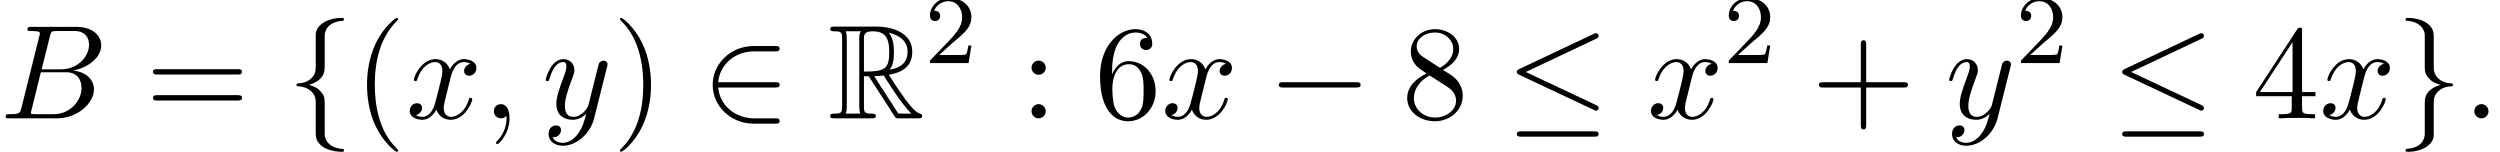 <?xml version='1.0' encoding='UTF-8'?>
<!-- This file was generated by dvisvgm 2.13.3 -->
<svg version='1.1' xmlns='http://www.w3.org/2000/svg' xmlns:xlink='http://www.w3.org/1999/xlink' width='203.68pt' height='12.368pt' viewBox='131.286 72.651 203.68 12.368'>
<defs>
<path id='g0-82' d='M2.924-3.425H3.316L4.953-.895C5.062-.72 5.324-.295 5.444-.131C5.52 0 5.553 0 5.804 0H7.309C7.505 0 7.669 0 7.669-.196C7.669-.284 7.604-.36 7.505-.382C7.102-.469 6.567-1.189 6.305-1.538C6.229-1.647 5.684-2.367 4.953-3.545C5.924-3.72 6.862-4.135 6.862-5.433C6.862-6.949 5.258-7.473 3.971-7.473H.545C.349-7.473 .175-7.473 .175-7.276C.175-7.091 .382-7.091 .469-7.091C1.091-7.091 1.145-7.015 1.145-6.469V-1.004C1.145-.458 1.091-.382 .469-.382C.382-.382 .175-.382 .175-.196C.175 0 .349 0 .545 0H3.535C3.731 0 3.895 0 3.895-.196C3.895-.382 3.709-.382 3.589-.382C2.967-.382 2.924-.469 2.924-1.004V-3.425ZM5.029-3.96C5.335-4.364 5.367-4.942 5.367-5.422C5.367-5.945 5.302-6.524 4.953-6.971C5.4-6.873 6.48-6.535 6.48-5.433C6.48-4.724 6.153-4.167 5.029-3.96ZM2.924-6.502C2.924-6.731 2.924-7.091 3.6-7.091C4.527-7.091 4.985-6.709 4.985-5.422C4.985-4.015 4.647-3.807 2.924-3.807V-6.502ZM1.44-.382C1.527-.578 1.527-.884 1.527-.982V-6.491C1.527-6.6 1.527-6.895 1.44-7.091H2.684C2.542-6.916 2.542-6.698 2.542-6.535V-.982C2.542-.873 2.542-.578 2.629-.382H1.44ZM3.764-3.425C3.84-3.436 3.884-3.447 3.971-3.447C4.135-3.447 4.375-3.469 4.538-3.491C4.702-3.229 5.88-1.287 6.785-.382H5.727L3.764-3.425Z'/>
<path id='g1-0' d='M7.189-2.509C7.375-2.509 7.571-2.509 7.571-2.727S7.375-2.945 7.189-2.945H1.287C1.102-2.945 .905-2.945 .905-2.727S1.102-2.509 1.287-2.509H7.189Z'/>
<path id='g1-20' d='M7.364-6.48C7.484-6.535 7.571-6.589 7.571-6.72C7.571-6.84 7.484-6.938 7.353-6.938C7.298-6.938 7.2-6.895 7.156-6.873L1.124-4.025C.938-3.938 .905-3.862 .905-3.775C.905-3.676 .971-3.6 1.124-3.535L7.156-.698C7.298-.622 7.32-.622 7.353-.622C7.473-.622 7.571-.72 7.571-.84C7.571-.938 7.527-1.004 7.342-1.091L1.636-3.775L7.364-6.48ZM7.189 1.495C7.375 1.495 7.571 1.495 7.571 1.276S7.342 1.058 7.178 1.058H1.298C1.135 1.058 .905 1.058 .905 1.276S1.102 1.495 1.287 1.495H7.189Z'/>
<path id='g1-50' d='M5.978-2.509C6.164-2.509 6.36-2.509 6.36-2.727S6.164-2.945 5.978-2.945H1.353C1.484-4.407 2.738-5.455 4.276-5.455H5.978C6.164-5.455 6.36-5.455 6.36-5.673S6.164-5.891 5.978-5.891H4.255C2.389-5.891 .905-4.473 .905-2.727S2.389 .436 4.255 .436H5.978C6.164 .436 6.36 .436 6.36 .218S6.164 0 5.978 0H4.276C2.738 0 1.484-1.047 1.353-2.509H5.978Z'/>
<path id='g1-102' d='M3.087-6.731C3.087-7.167 3.371-7.865 4.56-7.942C4.615-7.953 4.658-7.996 4.658-8.062C4.658-8.182 4.571-8.182 4.451-8.182C3.36-8.182 2.367-7.625 2.356-6.818V-4.331C2.356-3.905 2.356-3.556 1.92-3.196C1.538-2.88 1.124-2.858 .884-2.847C.829-2.836 .785-2.793 .785-2.727C.785-2.618 .851-2.618 .96-2.607C1.68-2.564 2.204-2.171 2.324-1.636C2.356-1.516 2.356-1.495 2.356-1.102V1.058C2.356 1.516 2.356 1.865 2.88 2.28C3.305 2.607 4.025 2.727 4.451 2.727C4.571 2.727 4.658 2.727 4.658 2.607C4.658 2.498 4.593 2.498 4.484 2.487C3.796 2.444 3.262 2.095 3.12 1.538C3.087 1.44 3.087 1.418 3.087 1.025V-1.265C3.087-1.767 3-1.953 2.651-2.302C2.422-2.531 2.105-2.64 1.8-2.727C2.695-2.978 3.087-3.48 3.087-4.113V-6.731Z'/>
<path id='g1-103' d='M2.356 1.276C2.356 1.713 2.073 2.411 .884 2.487C.829 2.498 .785 2.542 .785 2.607C.785 2.727 .905 2.727 1.004 2.727C2.062 2.727 3.076 2.193 3.087 1.364V-1.124C3.087-1.549 3.087-1.898 3.524-2.258C3.905-2.575 4.32-2.596 4.56-2.607C4.615-2.618 4.658-2.662 4.658-2.727C4.658-2.836 4.593-2.836 4.484-2.847C3.764-2.891 3.24-3.284 3.12-3.818C3.087-3.938 3.087-3.96 3.087-4.353V-6.513C3.087-6.971 3.087-7.32 2.564-7.735C2.127-8.073 1.375-8.182 1.004-8.182C.905-8.182 .785-8.182 .785-8.062C.785-7.953 .851-7.953 .96-7.942C1.647-7.898 2.182-7.549 2.324-6.993C2.356-6.895 2.356-6.873 2.356-6.48V-4.189C2.356-3.687 2.444-3.502 2.793-3.153C3.022-2.924 3.338-2.815 3.644-2.727C2.749-2.476 2.356-1.975 2.356-1.342V1.276Z'/>
<path id='g3-50' d='M2.248-1.626C2.375-1.745 2.71-2.008 2.837-2.12C3.332-2.574 3.802-3.013 3.802-3.738C3.802-4.686 3.005-5.3 2.008-5.3C1.052-5.3 .422-4.575 .422-3.866C.422-3.475 .733-3.419 .845-3.419C1.012-3.419 1.259-3.539 1.259-3.842C1.259-4.256 .861-4.256 .765-4.256C.996-4.838 1.53-5.037 1.921-5.037C2.662-5.037 3.045-4.407 3.045-3.738C3.045-2.909 2.463-2.303 1.522-1.339L.518-.303C.422-.215 .422-.199 .422 0H3.571L3.802-1.427H3.555C3.531-1.267 3.467-.869 3.371-.717C3.324-.654 2.718-.654 2.59-.654H1.172L2.248-1.626Z'/>
<path id='g2-58' d='M2.095-.578C2.095-.895 1.833-1.156 1.516-1.156S.938-.895 .938-.578S1.2 0 1.516 0S2.095-.262 2.095-.578Z'/>
<path id='g2-59' d='M2.215-.011C2.215-.731 1.942-1.156 1.516-1.156C1.156-1.156 .938-.884 .938-.578C.938-.284 1.156 0 1.516 0C1.647 0 1.789-.044 1.898-.142C1.931-.164 1.942-.175 1.953-.175S1.975-.164 1.975-.011C1.975 .796 1.593 1.451 1.233 1.811C1.113 1.931 1.113 1.953 1.113 1.985C1.113 2.062 1.167 2.105 1.222 2.105C1.342 2.105 2.215 1.265 2.215-.011Z'/>
<path id='g2-66' d='M1.745-.851C1.636-.425 1.615-.338 .753-.338C.567-.338 .458-.338 .458-.12C.458 0 .556 0 .753 0H4.647C6.371 0 7.658-1.287 7.658-2.356C7.658-3.142 7.025-3.775 5.967-3.895C7.102-4.102 8.247-4.909 8.247-5.945C8.247-6.753 7.527-7.451 6.218-7.451H2.553C2.345-7.451 2.236-7.451 2.236-7.233C2.236-7.113 2.335-7.113 2.542-7.113C2.564-7.113 2.771-7.113 2.956-7.091C3.153-7.069 3.251-7.058 3.251-6.916C3.251-6.873 3.24-6.84 3.207-6.709L1.745-.851ZM3.393-3.993L4.069-6.698C4.167-7.08 4.189-7.113 4.658-7.113H6.065C7.025-7.113 7.255-6.469 7.255-5.989C7.255-5.029 6.316-3.993 4.985-3.993H3.393ZM2.902-.338C2.749-.338 2.727-.338 2.662-.349C2.553-.36 2.52-.371 2.52-.458C2.52-.491 2.52-.513 2.575-.709L3.327-3.753H5.389C6.436-3.753 6.644-2.945 6.644-2.476C6.644-1.396 5.673-.338 4.385-.338H2.902Z'/>
<path id='g2-120' d='M3.644-3.295C3.709-3.578 3.96-4.582 4.724-4.582C4.778-4.582 5.04-4.582 5.269-4.44C4.964-4.385 4.745-4.113 4.745-3.851C4.745-3.676 4.865-3.469 5.16-3.469C5.4-3.469 5.749-3.665 5.749-4.102C5.749-4.669 5.105-4.822 4.735-4.822C4.102-4.822 3.72-4.244 3.589-3.993C3.316-4.713 2.727-4.822 2.411-4.822C1.276-4.822 .655-3.415 .655-3.142C.655-3.033 .764-3.033 .785-3.033C.873-3.033 .905-3.055 .927-3.153C1.298-4.309 2.018-4.582 2.389-4.582C2.596-4.582 2.978-4.484 2.978-3.851C2.978-3.513 2.793-2.782 2.389-1.255C2.215-.578 1.833-.12 1.353-.12C1.287-.12 1.036-.12 .807-.262C1.08-.316 1.32-.545 1.32-.851C1.32-1.145 1.08-1.233 .916-1.233C.589-1.233 .316-.949 .316-.6C.316-.098 .862 .12 1.342 .12C2.062 .12 2.455-.644 2.487-.709C2.618-.305 3.011 .12 3.665 .12C4.789 .12 5.411-1.287 5.411-1.56C5.411-1.669 5.313-1.669 5.28-1.669C5.182-1.669 5.16-1.625 5.138-1.549C4.778-.382 4.036-.12 3.687-.12C3.262-.12 3.087-.469 3.087-.84C3.087-1.08 3.153-1.32 3.273-1.8L3.644-3.295Z'/>
<path id='g2-121' d='M5.302-4.156C5.345-4.309 5.345-4.331 5.345-4.407C5.345-4.604 5.193-4.702 5.029-4.702C4.92-4.702 4.745-4.636 4.647-4.473C4.625-4.418 4.538-4.08 4.495-3.884C4.418-3.6 4.342-3.305 4.276-3.011L3.785-1.047C3.742-.884 3.273-.12 2.553-.12C1.996-.12 1.876-.6 1.876-1.004C1.876-1.505 2.062-2.182 2.433-3.142C2.607-3.589 2.651-3.709 2.651-3.927C2.651-4.418 2.302-4.822 1.756-4.822C.72-4.822 .316-3.24 .316-3.142C.316-3.033 .425-3.033 .447-3.033C.556-3.033 .567-3.055 .622-3.229C.916-4.255 1.353-4.582 1.724-4.582C1.811-4.582 1.996-4.582 1.996-4.233C1.996-3.96 1.887-3.676 1.811-3.469C1.375-2.313 1.178-1.691 1.178-1.178C1.178-.207 1.865 .12 2.509 .12C2.935 .12 3.305-.065 3.611-.371C3.469 .196 3.338 .731 2.902 1.309C2.618 1.68 2.204 1.996 1.702 1.996C1.549 1.996 1.058 1.964 .873 1.538C1.047 1.538 1.189 1.538 1.342 1.407C1.451 1.309 1.56 1.167 1.56 .96C1.56 .622 1.265 .578 1.156 .578C.905 .578 .545 .753 .545 1.287C.545 1.833 1.025 2.236 1.702 2.236C2.825 2.236 3.949 1.244 4.255 .011L5.302-4.156Z'/>
<path id='g4-40' d='M3.611 2.618C3.611 2.585 3.611 2.564 3.425 2.378C2.062 1.004 1.713-1.058 1.713-2.727C1.713-4.625 2.127-6.524 3.469-7.887C3.611-8.018 3.611-8.04 3.611-8.073C3.611-8.149 3.567-8.182 3.502-8.182C3.393-8.182 2.411-7.44 1.767-6.055C1.211-4.855 1.08-3.644 1.08-2.727C1.08-1.876 1.2-.556 1.8 .676C2.455 2.018 3.393 2.727 3.502 2.727C3.567 2.727 3.611 2.695 3.611 2.618Z'/>
<path id='g4-41' d='M3.153-2.727C3.153-3.578 3.033-4.898 2.433-6.131C1.778-7.473 .84-8.182 .731-8.182C.665-8.182 .622-8.138 .622-8.073C.622-8.04 .622-8.018 .829-7.822C1.898-6.742 2.52-5.007 2.52-2.727C2.52-.862 2.116 1.058 .764 2.433C.622 2.564 .622 2.585 .622 2.618C.622 2.684 .665 2.727 .731 2.727C.84 2.727 1.822 1.985 2.465 .6C3.022-.6 3.153-1.811 3.153-2.727Z'/>
<path id='g4-43' d='M4.462-2.509H7.505C7.658-2.509 7.865-2.509 7.865-2.727S7.658-2.945 7.505-2.945H4.462V-6C4.462-6.153 4.462-6.36 4.244-6.36S4.025-6.153 4.025-6V-2.945H.971C.818-2.945 .611-2.945 .611-2.727S.818-2.509 .971-2.509H4.025V.545C4.025 .698 4.025 .905 4.244 .905S4.462 .698 4.462 .545V-2.509Z'/>
<path id='g4-52' d='M3.207-1.8V-.851C3.207-.458 3.185-.338 2.378-.338H2.149V0C2.596-.033 3.164-.033 3.622-.033S4.658-.033 5.105 0V-.338H4.876C4.069-.338 4.047-.458 4.047-.851V-1.8H5.138V-2.138H4.047V-7.102C4.047-7.32 4.047-7.385 3.873-7.385C3.775-7.385 3.742-7.385 3.655-7.255L.305-2.138V-1.8H3.207ZM3.273-2.138H.611L3.273-6.207V-2.138Z'/>
<path id='g4-54' d='M1.44-3.578V-3.84C1.44-6.6 2.793-6.993 3.349-6.993C3.611-6.993 4.069-6.927 4.309-6.556C4.145-6.556 3.709-6.556 3.709-6.065C3.709-5.727 3.971-5.564 4.211-5.564C4.385-5.564 4.713-5.662 4.713-6.087C4.713-6.742 4.233-7.265 3.327-7.265C1.931-7.265 .458-5.858 .458-3.447C.458-.535 1.724 .24 2.738 .24C3.949 .24 4.985-.785 4.985-2.225C4.985-3.611 4.015-4.658 2.804-4.658C2.062-4.658 1.658-4.102 1.44-3.578ZM2.738-.065C2.051-.065 1.724-.72 1.658-.884C1.462-1.396 1.462-2.269 1.462-2.465C1.462-3.316 1.811-4.407 2.793-4.407C2.967-4.407 3.469-4.407 3.807-3.731C4.004-3.327 4.004-2.771 4.004-2.236C4.004-1.713 4.004-1.167 3.818-.775C3.491-.12 2.989-.065 2.738-.065Z'/>
<path id='g4-56' d='M1.778-4.985C1.276-5.313 1.233-5.684 1.233-5.869C1.233-6.535 1.942-6.993 2.716-6.993C3.513-6.993 4.211-6.425 4.211-5.64C4.211-5.018 3.785-4.495 3.131-4.113L1.778-4.985ZM3.371-3.949C4.156-4.353 4.691-4.92 4.691-5.64C4.691-6.644 3.72-7.265 2.727-7.265C1.636-7.265 .753-6.458 .753-5.444C.753-5.247 .775-4.756 1.233-4.244C1.353-4.113 1.756-3.84 2.029-3.655C1.396-3.338 .458-2.727 .458-1.647C.458-.491 1.571 .24 2.716 .24C3.949 .24 4.985-.665 4.985-1.833C4.985-2.225 4.865-2.716 4.451-3.175C4.244-3.404 4.069-3.513 3.371-3.949ZM2.28-3.491L3.622-2.64C3.927-2.433 4.44-2.105 4.44-1.44C4.44-.633 3.622-.065 2.727-.065C1.789-.065 1.004-.742 1.004-1.647C1.004-2.28 1.353-2.978 2.28-3.491Z'/>
<path id='g4-58' d='M2.095-4.124C2.095-4.44 1.833-4.702 1.516-4.702S.938-4.44 .938-4.124S1.2-3.545 1.516-3.545S2.095-3.807 2.095-4.124ZM2.095-.578C2.095-.895 1.833-1.156 1.516-1.156S.938-.895 .938-.578S1.2 0 1.516 0S2.095-.262 2.095-.578Z'/>
<path id='g4-61' d='M7.495-3.567C7.658-3.567 7.865-3.567 7.865-3.785S7.658-4.004 7.505-4.004H.971C.818-4.004 .611-4.004 .611-3.785S.818-3.567 .982-3.567H7.495ZM7.505-1.451C7.658-1.451 7.865-1.451 7.865-1.669S7.658-1.887 7.495-1.887H.982C.818-1.887 .611-1.887 .611-1.669S.818-1.451 .971-1.451H7.505Z'/>
</defs>
<g id='page1'>
<use x='131.286' y='82.291' xlink:href='#g2-66'/>
<use x='143.138' y='82.291' xlink:href='#g4-61'/>
<use x='154.653' y='82.291' xlink:href='#g1-102'/>
<use x='160.108' y='82.291' xlink:href='#g4-40'/>
<use x='164.35' y='82.291' xlink:href='#g2-120'/>
<use x='170.585' y='82.291' xlink:href='#g2-59'/>
<use x='175.433' y='82.291' xlink:href='#g2-121'/>
<use x='181.173' y='82.291' xlink:href='#g4-41'/>
<use x='188.446' y='82.291' xlink:href='#g1-50'/>
<use x='198.749' y='82.291' xlink:href='#g0-82'/>
<use x='206.628' y='77.787' xlink:href='#g3-50'/>
<use x='214.39' y='82.291' xlink:href='#g4-58'/>
<use x='220.451' y='82.291' xlink:href='#g4-54'/>
<use x='225.906' y='82.291' xlink:href='#g2-120'/>
<use x='234.565' y='82.291' xlink:href='#g1-0'/>
<use x='245.474' y='82.291' xlink:href='#g4-56'/>
<use x='253.958' y='82.291' xlink:href='#g1-20'/>
<use x='265.474' y='82.291' xlink:href='#g2-120'/>
<use x='271.708' y='77.787' xlink:href='#g3-50'/>
<use x='278.865' y='82.291' xlink:href='#g4-43'/>
<use x='289.774' y='82.291' xlink:href='#g2-121'/>
<use x='295.514' y='77.787' xlink:href='#g3-50'/>
<use x='303.277' y='82.291' xlink:href='#g1-20'/>
<use x='314.792' y='82.291' xlink:href='#g4-52'/>
<use x='320.246' y='82.291' xlink:href='#g2-120'/>
<use x='326.481' y='82.291' xlink:href='#g1-103'/>
<use x='331.936' y='82.291' xlink:href='#g2-58'/>
</g>
</svg><!--Rendered by QuickLaTeX.com-->